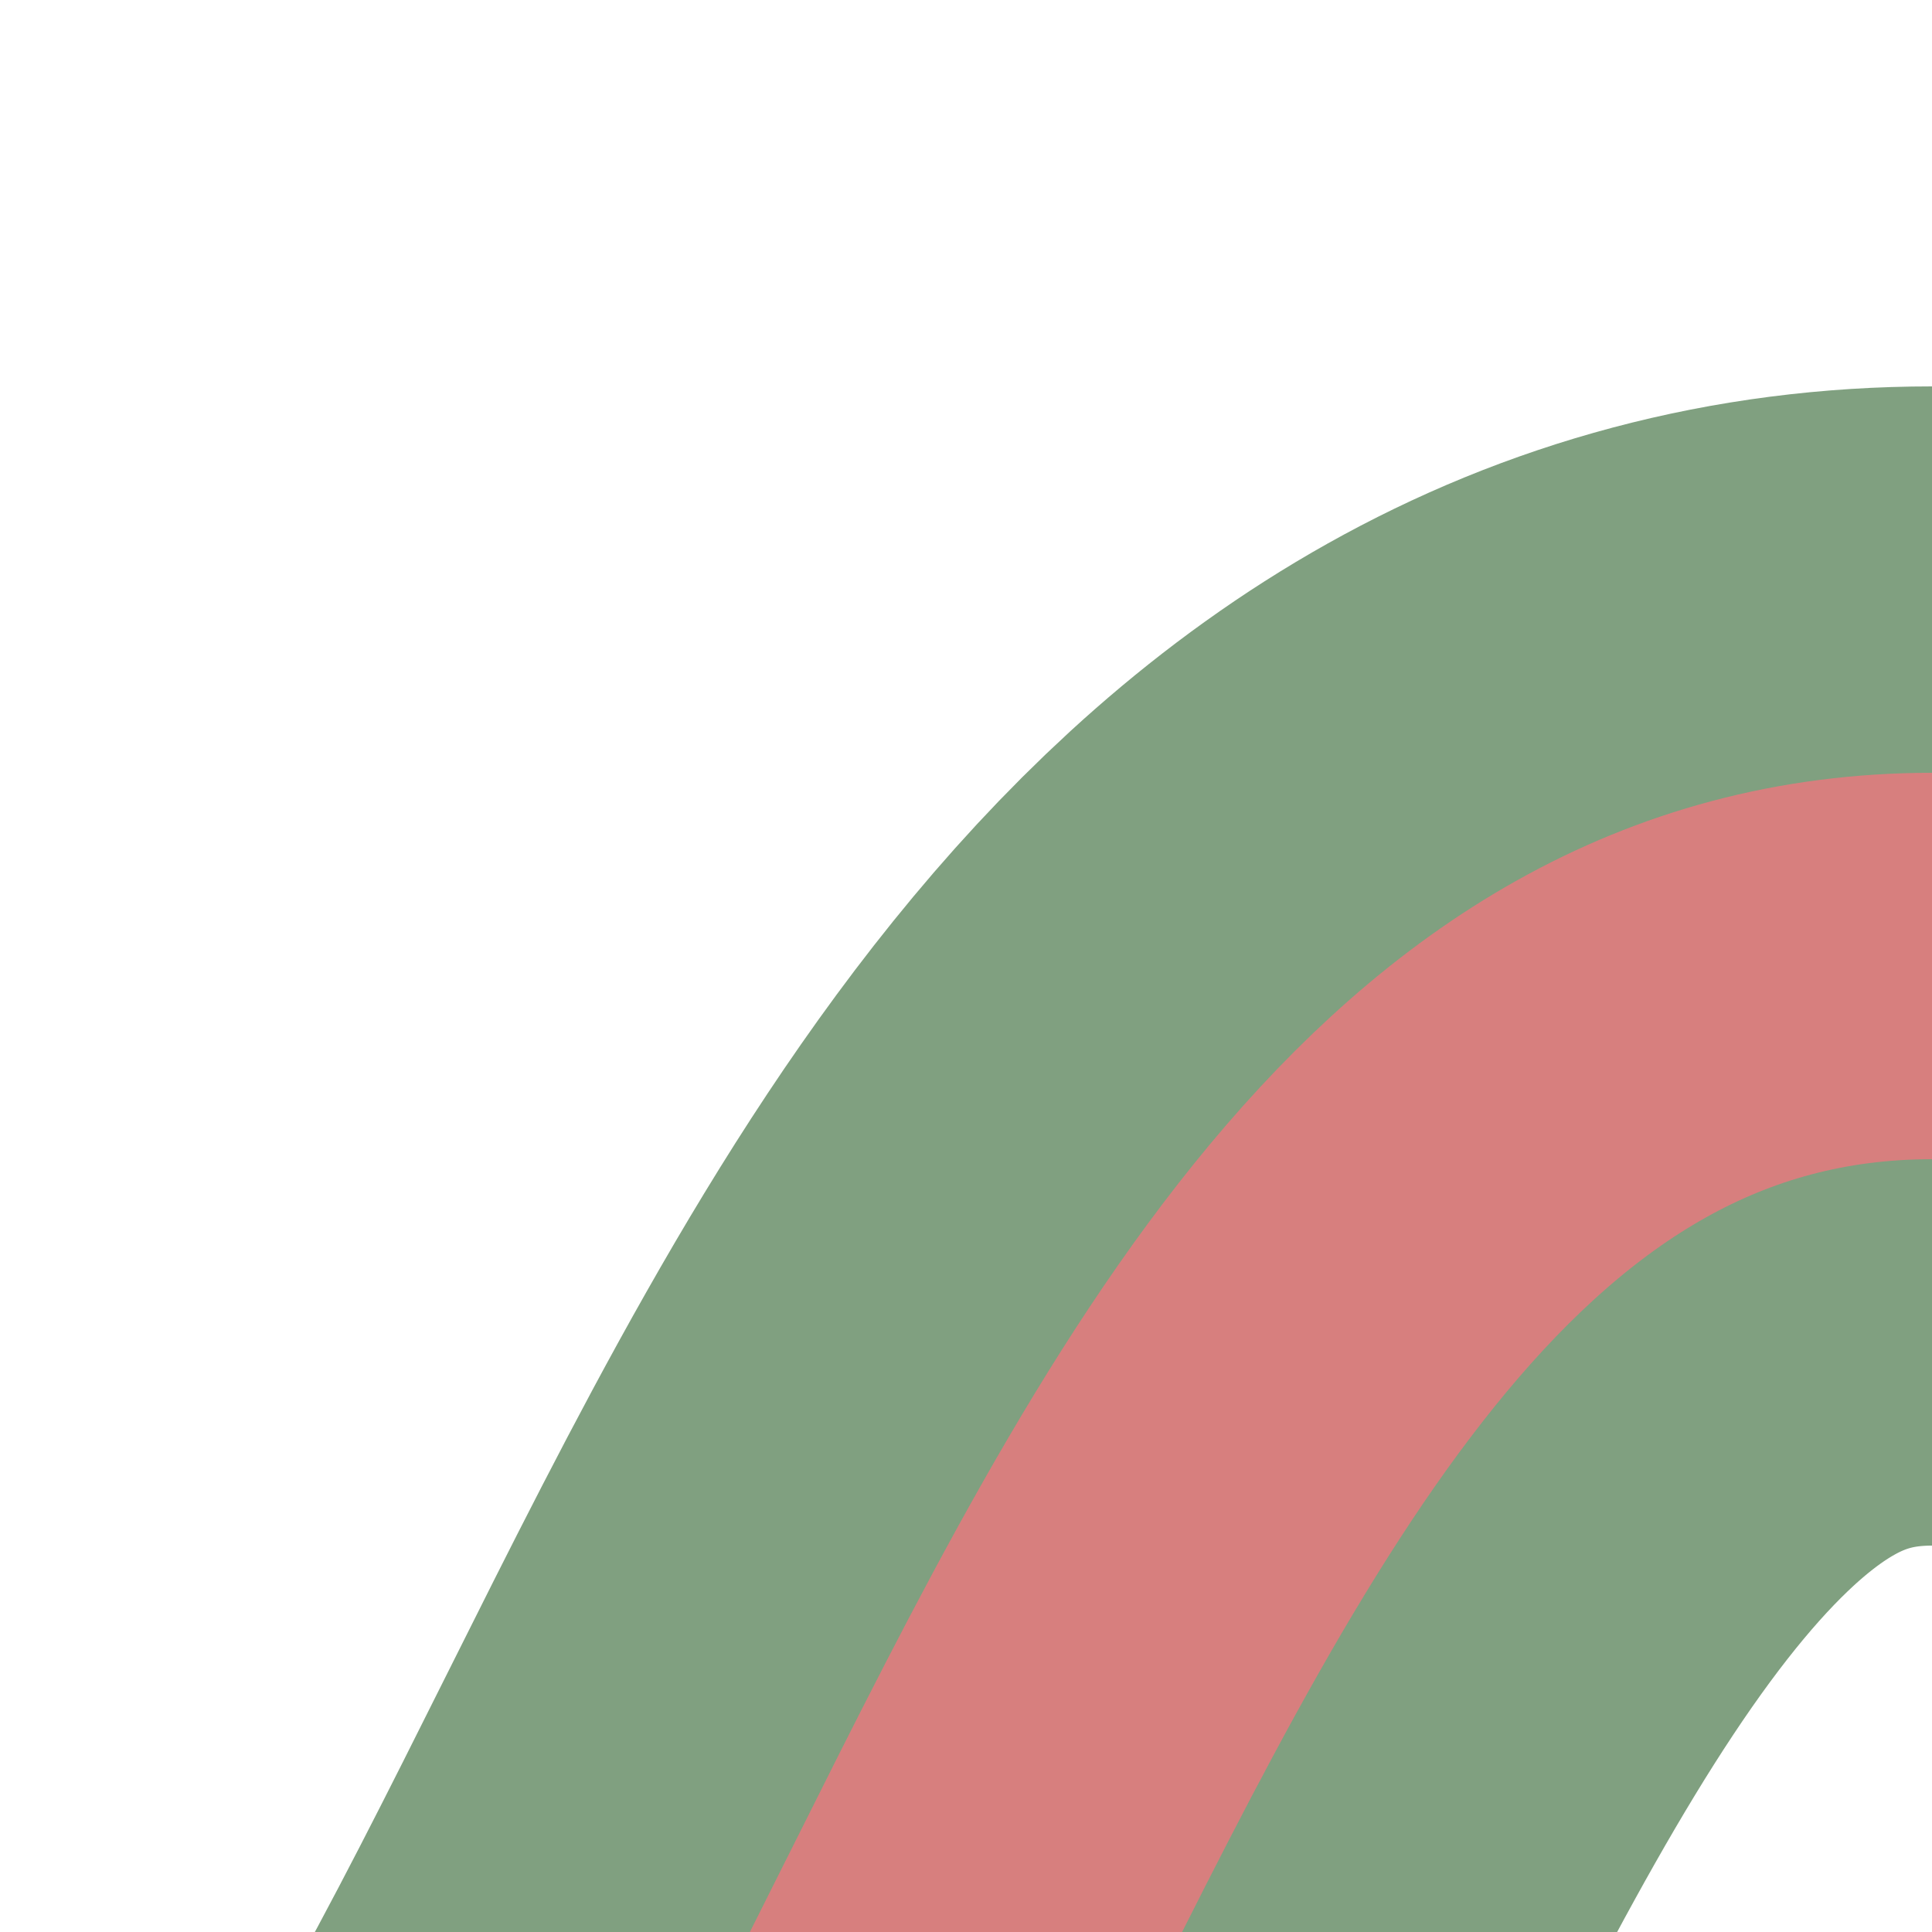 <?xml version="1.0" encoding="UTF-8"?>
<svg xmlns="http://www.w3.org/2000/svg" xmlns:xlink="http://www.w3.org/1999/xlink" width="500" height="500">
 <title>exhSHI4+rq</title>
 <defs>
  <mask id="1">
   <circle r="999" fill="#FFF"/>
   <g stroke-width="200" stroke="#000">
    <path id="a" d="M 0,0 M 0,750 C 250,750 250,250 500,250" fill="none"/>
   </g>
  </mask>
 </defs>
 <use xlink:href="#a" mask="url(#1)" stroke="#80A080" stroke-width="300"/>
 <use xlink:href="#a" stroke="#D77F7E" stroke-width="100"/>
</svg>